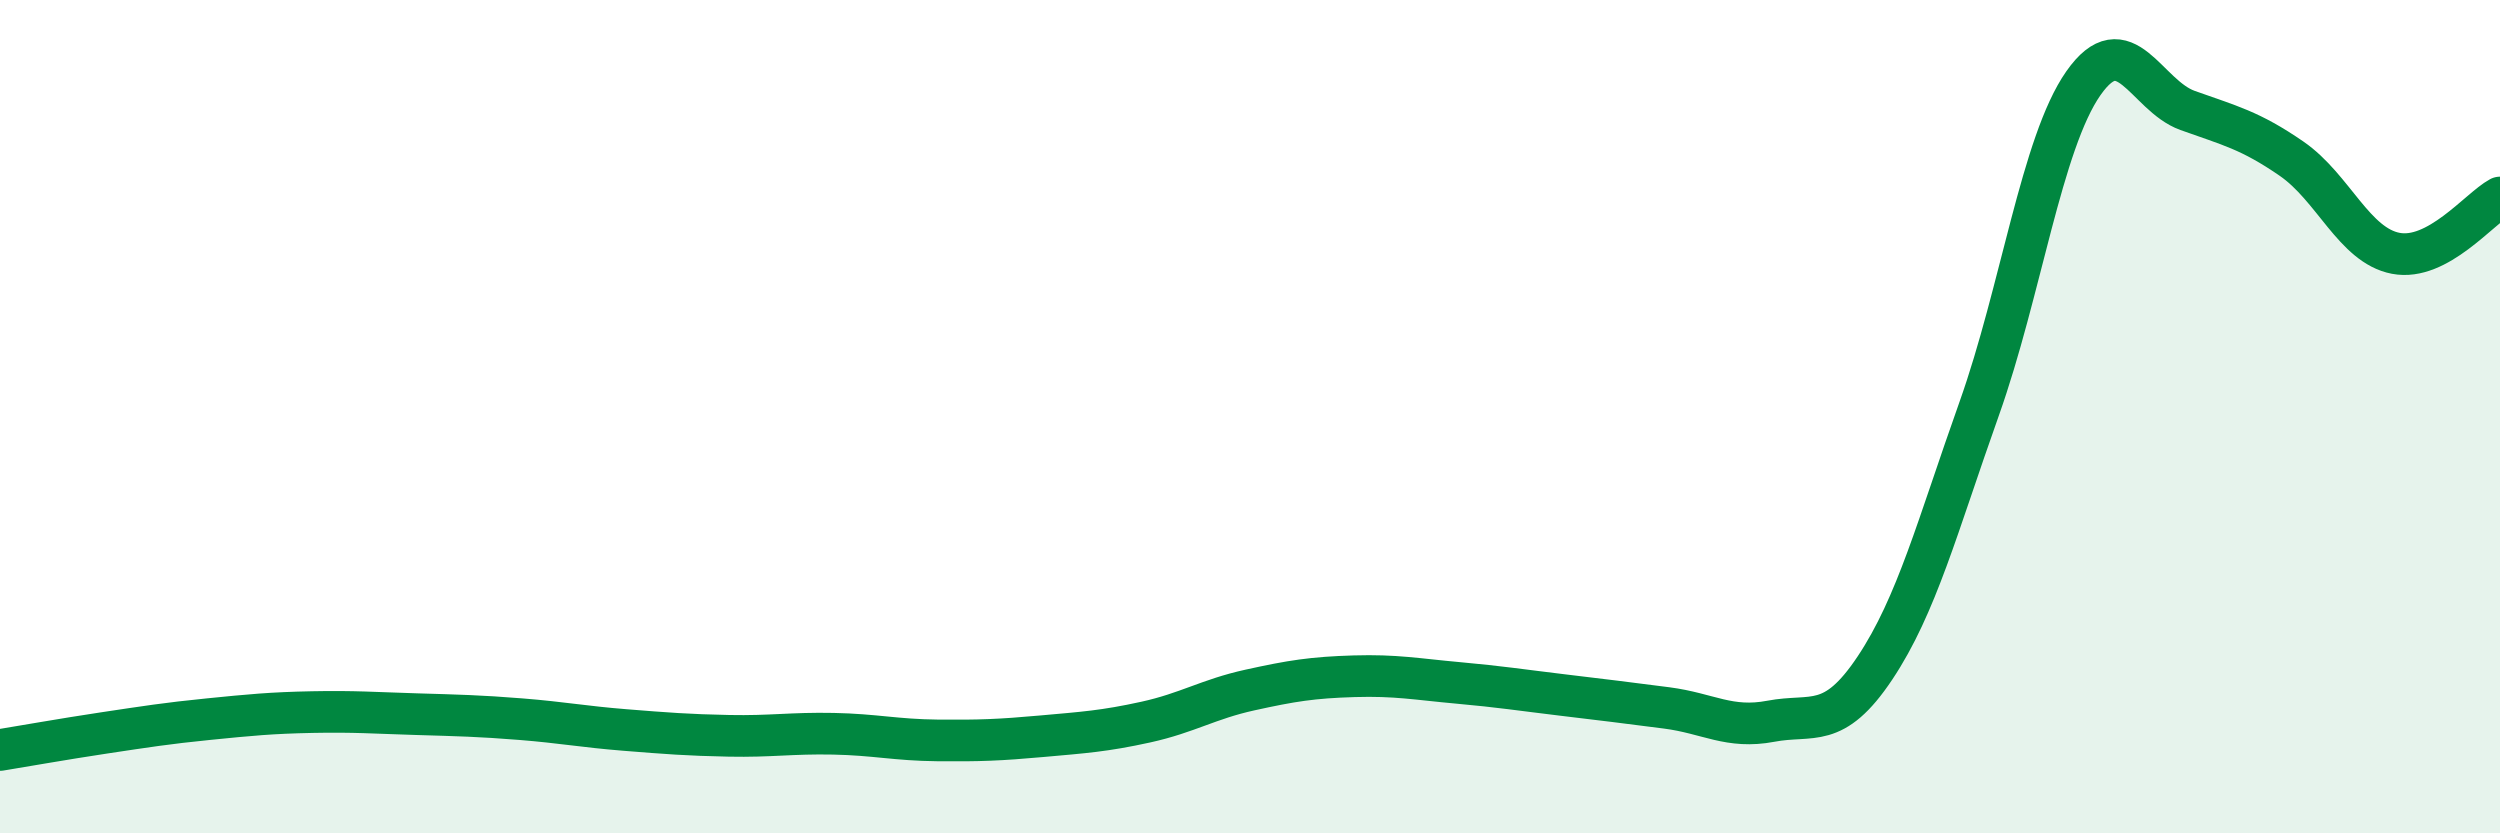 
    <svg width="60" height="20" viewBox="0 0 60 20" xmlns="http://www.w3.org/2000/svg">
      <path
        d="M 0,18 C 0.5,17.92 1.5,17.74 2.5,17.59 C 3.5,17.44 4,17.36 5,17.26 C 6,17.16 6.5,17.11 7.5,17.09 C 8.5,17.07 9,17.11 10,17.14 C 11,17.17 11.5,17.18 12.5,17.26 C 13.5,17.34 14,17.44 15,17.52 C 16,17.6 16.5,17.64 17.5,17.66 C 18.5,17.68 19,17.59 20,17.61 C 21,17.63 21.5,17.76 22.5,17.77 C 23.5,17.78 24,17.76 25,17.67 C 26,17.58 26.5,17.55 27.5,17.33 C 28.5,17.11 29,16.78 30,16.56 C 31,16.34 31.5,16.26 32.5,16.23 C 33.5,16.2 34,16.3 35,16.39 C 36,16.48 36.5,16.56 37.5,16.68 C 38.5,16.8 39,16.86 40,16.99 C 41,17.12 41.5,17.5 42.5,17.31 C 43.5,17.12 44,17.53 45,16.03 C 46,14.53 46.5,12.62 47.5,9.81 C 48.5,7 49,3.43 50,2 C 51,0.57 51.5,2.29 52.5,2.65 C 53.5,3.01 54,3.12 55,3.81 C 56,4.5 56.5,5.89 57.5,6.08 C 58.5,6.27 59.5,5.01 60,4.74L60 20L0 20Z"
        fill="#008740"
        opacity="0.1"
        stroke-linecap="round"
        stroke-linejoin="round"
      />
      <path
        d="M 0,18 C 0.5,17.92 1.5,17.74 2.5,17.59 C 3.5,17.44 4,17.36 5,17.26 C 6,17.16 6.5,17.11 7.5,17.09 C 8.5,17.07 9,17.11 10,17.14 C 11,17.17 11.5,17.18 12.5,17.26 C 13.5,17.34 14,17.44 15,17.52 C 16,17.6 16.5,17.64 17.5,17.66 C 18.5,17.68 19,17.59 20,17.61 C 21,17.63 21.5,17.76 22.5,17.77 C 23.5,17.78 24,17.76 25,17.67 C 26,17.58 26.5,17.55 27.5,17.33 C 28.5,17.11 29,16.78 30,16.56 C 31,16.34 31.5,16.26 32.5,16.23 C 33.5,16.2 34,16.3 35,16.39 C 36,16.48 36.5,16.56 37.5,16.68 C 38.5,16.8 39,16.86 40,16.99 C 41,17.12 41.5,17.5 42.5,17.31 C 43.5,17.12 44,17.53 45,16.03 C 46,14.53 46.5,12.62 47.5,9.81 C 48.5,7 49,3.43 50,2 C 51,0.57 51.5,2.29 52.5,2.65 C 53.5,3.01 54,3.12 55,3.81 C 56,4.5 56.5,5.89 57.5,6.08 C 58.5,6.27 59.5,5.01 60,4.74"
        stroke="#008740"
        stroke-width="1"
        fill="none"
        stroke-linecap="round"
        stroke-linejoin="round"
      />
    </svg>
  
